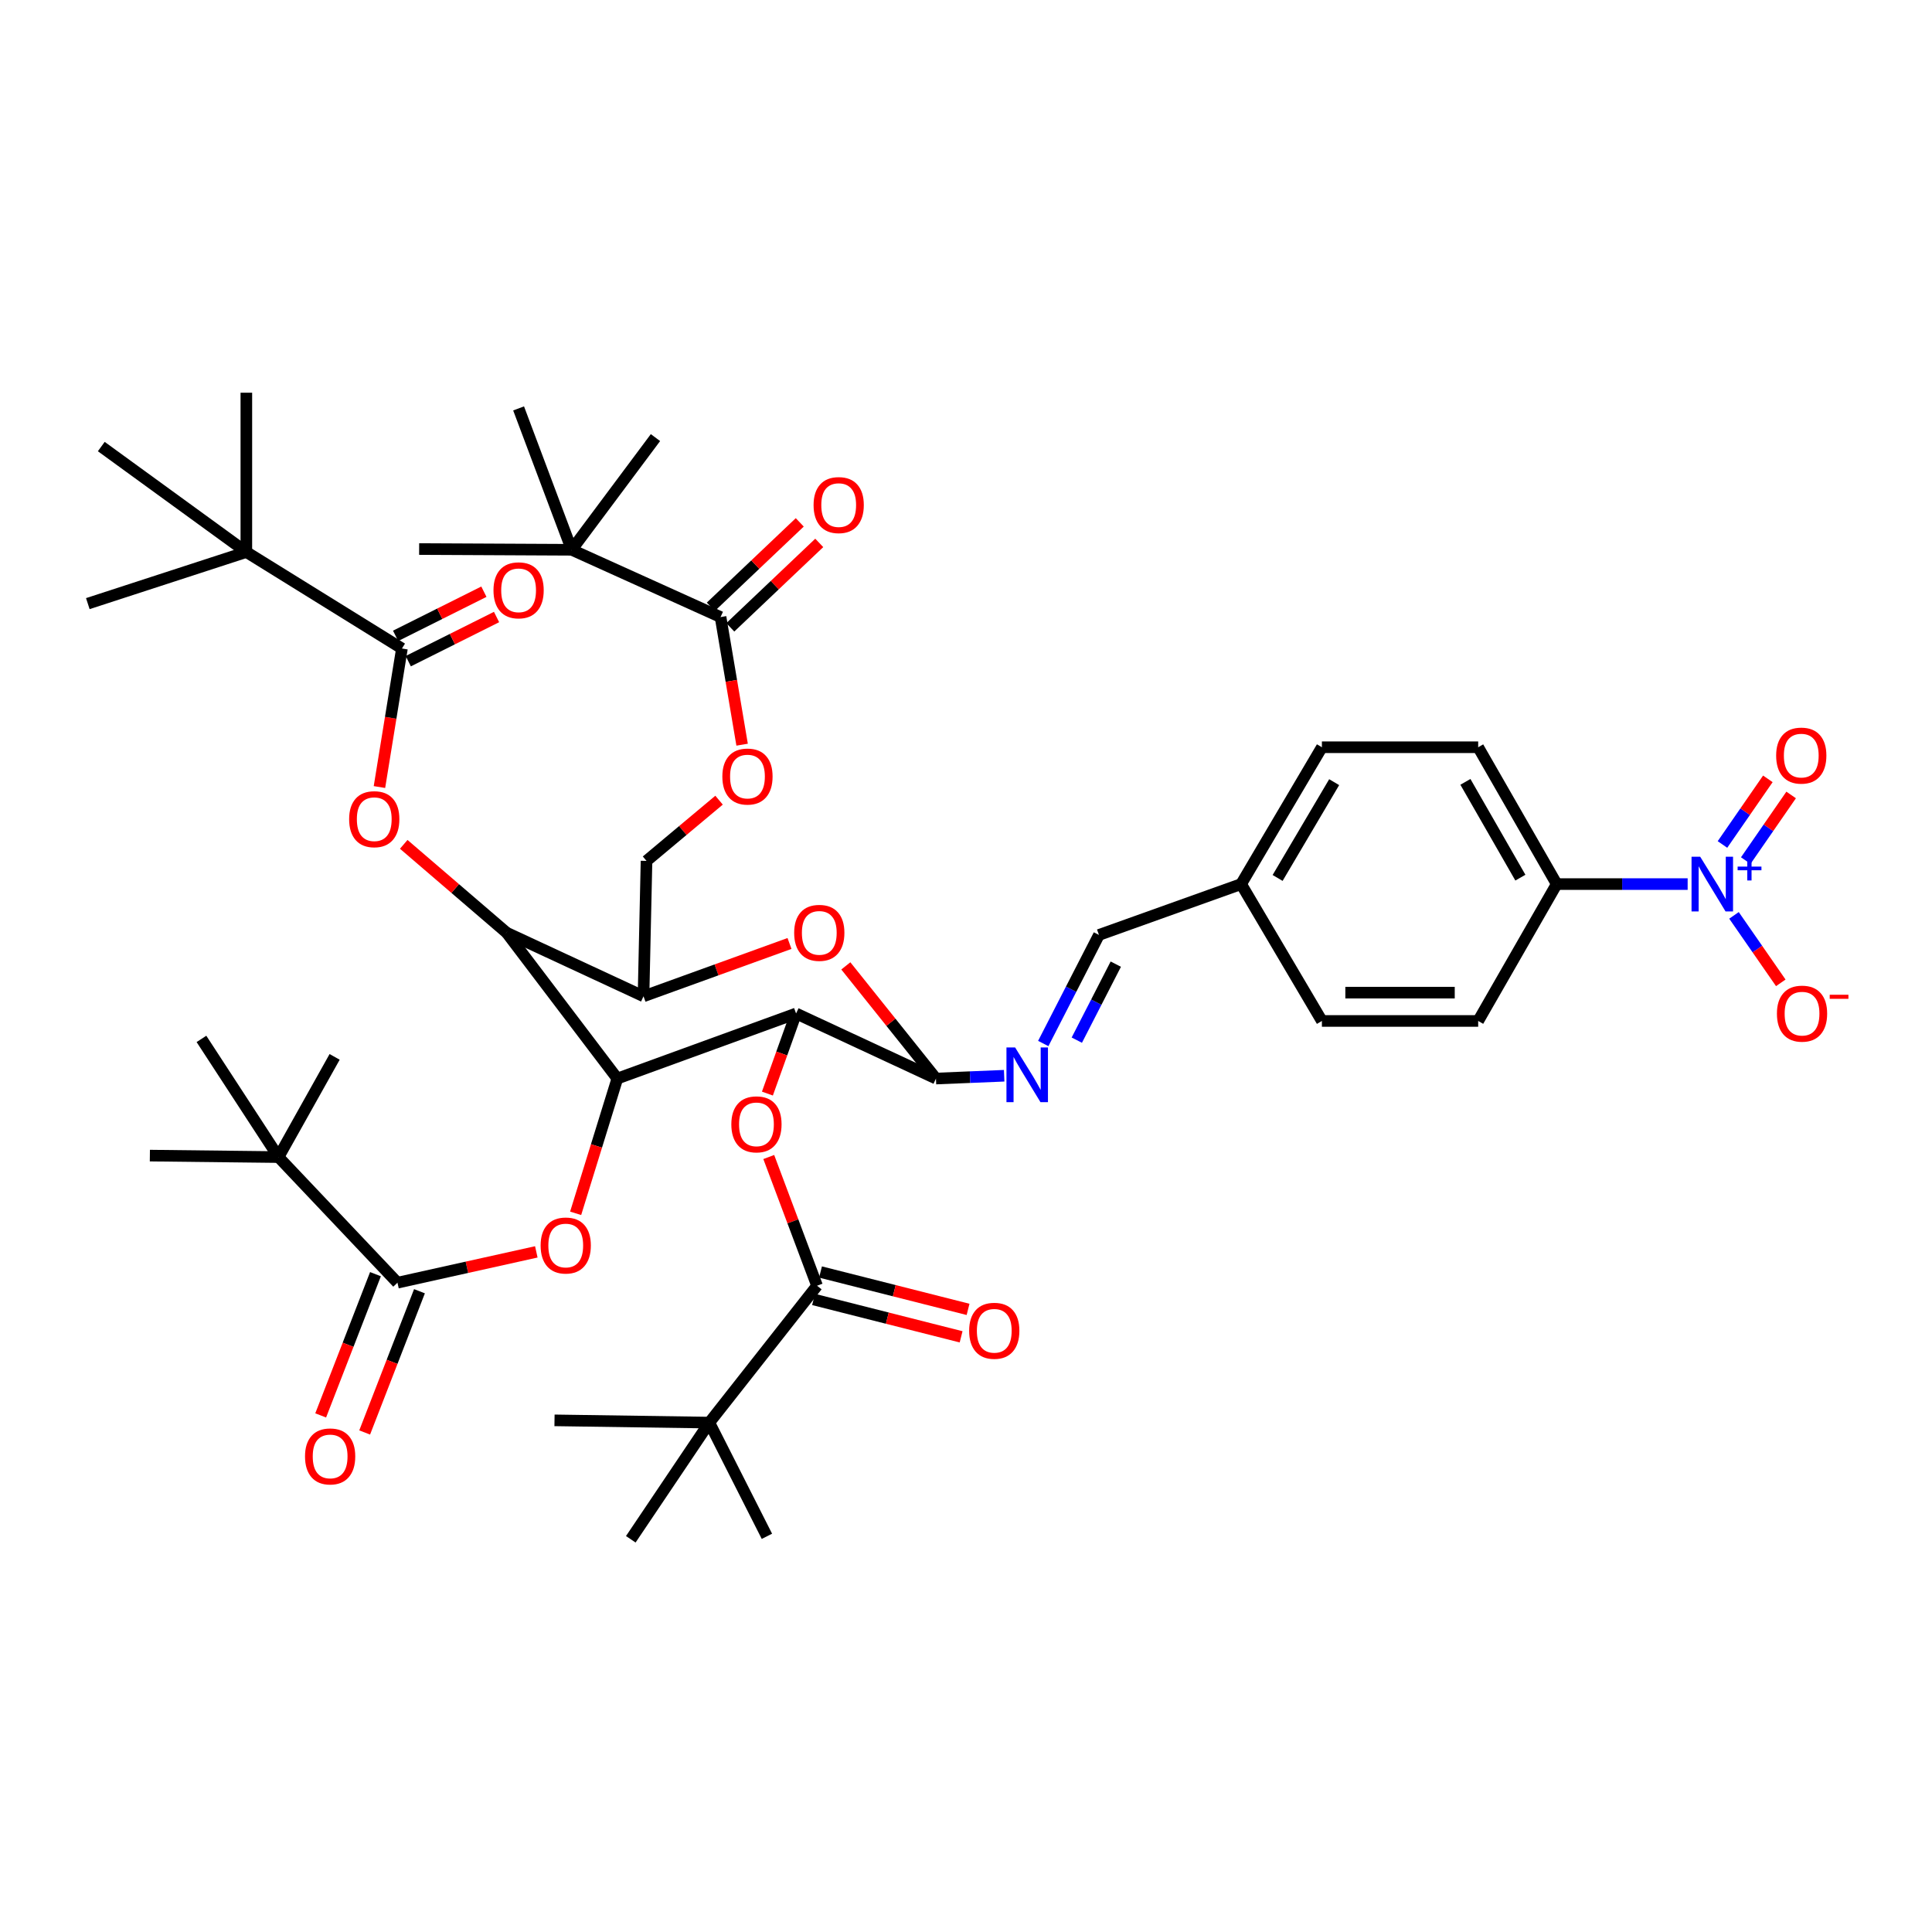 <?xml version='1.0' encoding='iso-8859-1'?>
<svg version='1.1' baseProfile='full'
              xmlns='http://www.w3.org/2000/svg'
                      xmlns:rdkit='http://www.rdkit.org/xml'
                      xmlns:xlink='http://www.w3.org/1999/xlink'
                  xml:space='preserve'
width='1000px' height='1000px' viewBox='0 0 1000 1000'>
<!-- END OF HEADER -->
<rect style='opacity:1.0;fill:#FFFFFF;stroke:none' width='1000' height='1000' x='0' y='0'> </rect>
<path class='bond-0' d='M 319.528,558.258 L 412.053,524.578' style='fill:none;fill-rule:evenodd;stroke:#000000;stroke-width:6px;stroke-linecap:butt;stroke-linejoin:miter;stroke-opacity:1' />
<path class='bond-1' d='M 319.528,558.258 L 262.238,482.765' style='fill:none;fill-rule:evenodd;stroke:#000000;stroke-width:6px;stroke-linecap:butt;stroke-linejoin:miter;stroke-opacity:1' />
<path class='bond-5' d='M 319.528,558.258 L 308.741,593.134' style='fill:none;fill-rule:evenodd;stroke:#000000;stroke-width:6px;stroke-linecap:butt;stroke-linejoin:miter;stroke-opacity:1' />
<path class='bond-5' d='M 308.741,593.134 L 297.953,628.009' style='fill:none;fill-rule:evenodd;stroke:#FF0000;stroke-width:6px;stroke-linecap:butt;stroke-linejoin:miter;stroke-opacity:1' />
<path class='bond-2' d='M 412.053,524.578 L 484.453,558.258' style='fill:none;fill-rule:evenodd;stroke:#000000;stroke-width:6px;stroke-linecap:butt;stroke-linejoin:miter;stroke-opacity:1' />
<path class='bond-6' d='M 412.053,524.578 L 404.631,545.306' style='fill:none;fill-rule:evenodd;stroke:#000000;stroke-width:6px;stroke-linecap:butt;stroke-linejoin:miter;stroke-opacity:1' />
<path class='bond-6' d='M 404.631,545.306 L 397.209,566.035' style='fill:none;fill-rule:evenodd;stroke:#FF0000;stroke-width:6px;stroke-linecap:butt;stroke-linejoin:miter;stroke-opacity:1' />
<path class='bond-7' d='M 262.238,482.765 L 333.083,515.68' style='fill:none;fill-rule:evenodd;stroke:#000000;stroke-width:6px;stroke-linecap:butt;stroke-linejoin:miter;stroke-opacity:1' />
<path class='bond-8' d='M 262.238,482.765 L 235.605,459.897' style='fill:none;fill-rule:evenodd;stroke:#000000;stroke-width:6px;stroke-linecap:butt;stroke-linejoin:miter;stroke-opacity:1' />
<path class='bond-8' d='M 235.605,459.897 L 208.972,437.029' style='fill:none;fill-rule:evenodd;stroke:#FF0000;stroke-width:6px;stroke-linecap:butt;stroke-linejoin:miter;stroke-opacity:1' />
<path class='bond-12' d='M 484.453,558.258 L 502.105,557.531' style='fill:none;fill-rule:evenodd;stroke:#000000;stroke-width:6px;stroke-linecap:butt;stroke-linejoin:miter;stroke-opacity:1' />
<path class='bond-12' d='M 502.105,557.531 L 519.758,556.804' style='fill:none;fill-rule:evenodd;stroke:#0000FF;stroke-width:6px;stroke-linecap:butt;stroke-linejoin:miter;stroke-opacity:1' />
<path class='bond-45' d='M 484.453,558.258 L 461.127,529.1' style='fill:none;fill-rule:evenodd;stroke:#000000;stroke-width:6px;stroke-linecap:butt;stroke-linejoin:miter;stroke-opacity:1' />
<path class='bond-45' d='M 461.127,529.1 L 437.802,499.942' style='fill:none;fill-rule:evenodd;stroke:#FF0000;stroke-width:6px;stroke-linecap:butt;stroke-linejoin:miter;stroke-opacity:1' />
<path class='bond-3' d='M 873.525,457.601 L 839.639,457.601' style='fill:none;fill-rule:evenodd;stroke:#0000FF;stroke-width:6px;stroke-linecap:butt;stroke-linejoin:miter;stroke-opacity:1' />
<path class='bond-3' d='M 839.639,457.601 L 805.753,457.601' style='fill:none;fill-rule:evenodd;stroke:#000000;stroke-width:6px;stroke-linecap:butt;stroke-linejoin:miter;stroke-opacity:1' />
<path class='bond-18' d='M 897.512,473.798 L 909.62,491.256' style='fill:none;fill-rule:evenodd;stroke:#0000FF;stroke-width:6px;stroke-linecap:butt;stroke-linejoin:miter;stroke-opacity:1' />
<path class='bond-18' d='M 909.62,491.256 L 921.728,508.713' style='fill:none;fill-rule:evenodd;stroke:#FF0000;stroke-width:6px;stroke-linecap:butt;stroke-linejoin:miter;stroke-opacity:1' />
<path class='bond-21' d='M 903.601,445.436 L 915.347,428.453' style='fill:none;fill-rule:evenodd;stroke:#0000FF;stroke-width:6px;stroke-linecap:butt;stroke-linejoin:miter;stroke-opacity:1' />
<path class='bond-21' d='M 915.347,428.453 L 927.093,411.469' style='fill:none;fill-rule:evenodd;stroke:#FF0000;stroke-width:6px;stroke-linecap:butt;stroke-linejoin:miter;stroke-opacity:1' />
<path class='bond-21' d='M 891.548,437.1 L 903.295,420.117' style='fill:none;fill-rule:evenodd;stroke:#0000FF;stroke-width:6px;stroke-linecap:butt;stroke-linejoin:miter;stroke-opacity:1' />
<path class='bond-21' d='M 903.295,420.117 L 915.041,403.133' style='fill:none;fill-rule:evenodd;stroke:#FF0000;stroke-width:6px;stroke-linecap:butt;stroke-linejoin:miter;stroke-opacity:1' />
<path class='bond-4' d='M 408.642,488.343 L 370.863,502.012' style='fill:none;fill-rule:evenodd;stroke:#FF0000;stroke-width:6px;stroke-linecap:butt;stroke-linejoin:miter;stroke-opacity:1' />
<path class='bond-4' d='M 370.863,502.012 L 333.083,515.68' style='fill:none;fill-rule:evenodd;stroke:#000000;stroke-width:6px;stroke-linecap:butt;stroke-linejoin:miter;stroke-opacity:1' />
<path class='bond-9' d='M 277.595,647.969 L 241.662,655.946' style='fill:none;fill-rule:evenodd;stroke:#FF0000;stroke-width:6px;stroke-linecap:butt;stroke-linejoin:miter;stroke-opacity:1' />
<path class='bond-9' d='M 241.662,655.946 L 205.73,663.923' style='fill:none;fill-rule:evenodd;stroke:#000000;stroke-width:6px;stroke-linecap:butt;stroke-linejoin:miter;stroke-opacity:1' />
<path class='bond-10' d='M 397.91,598.869 L 410.403,632.182' style='fill:none;fill-rule:evenodd;stroke:#FF0000;stroke-width:6px;stroke-linecap:butt;stroke-linejoin:miter;stroke-opacity:1' />
<path class='bond-10' d='M 410.403,632.182 L 422.897,665.494' style='fill:none;fill-rule:evenodd;stroke:#000000;stroke-width:6px;stroke-linecap:butt;stroke-linejoin:miter;stroke-opacity:1' />
<path class='bond-22' d='M 333.083,515.68 L 334.638,445.6' style='fill:none;fill-rule:evenodd;stroke:#000000;stroke-width:6px;stroke-linecap:butt;stroke-linejoin:miter;stroke-opacity:1' />
<path class='bond-11' d='M 196.402,407.373 L 202.222,371.522' style='fill:none;fill-rule:evenodd;stroke:#FF0000;stroke-width:6px;stroke-linecap:butt;stroke-linejoin:miter;stroke-opacity:1' />
<path class='bond-11' d='M 202.222,371.522 L 208.042,335.67' style='fill:none;fill-rule:evenodd;stroke:#000000;stroke-width:6px;stroke-linecap:butt;stroke-linejoin:miter;stroke-opacity:1' />
<path class='bond-15' d='M 205.73,663.923 L 144.158,598.907' style='fill:none;fill-rule:evenodd;stroke:#000000;stroke-width:6px;stroke-linecap:butt;stroke-linejoin:miter;stroke-opacity:1' />
<path class='bond-25' d='M 194.345,659.506 L 180.164,696.061' style='fill:none;fill-rule:evenodd;stroke:#000000;stroke-width:6px;stroke-linecap:butt;stroke-linejoin:miter;stroke-opacity:1' />
<path class='bond-25' d='M 180.164,696.061 L 165.983,732.615' style='fill:none;fill-rule:evenodd;stroke:#FF0000;stroke-width:6px;stroke-linecap:butt;stroke-linejoin:miter;stroke-opacity:1' />
<path class='bond-25' d='M 217.115,668.34 L 202.934,704.894' style='fill:none;fill-rule:evenodd;stroke:#000000;stroke-width:6px;stroke-linecap:butt;stroke-linejoin:miter;stroke-opacity:1' />
<path class='bond-25' d='M 202.934,704.894 L 188.753,741.449' style='fill:none;fill-rule:evenodd;stroke:#FF0000;stroke-width:6px;stroke-linecap:butt;stroke-linejoin:miter;stroke-opacity:1' />
<path class='bond-16' d='M 422.897,665.494 L 367.146,736.339' style='fill:none;fill-rule:evenodd;stroke:#000000;stroke-width:6px;stroke-linecap:butt;stroke-linejoin:miter;stroke-opacity:1' />
<path class='bond-24' d='M 421.098,672.597 L 459.283,682.269' style='fill:none;fill-rule:evenodd;stroke:#000000;stroke-width:6px;stroke-linecap:butt;stroke-linejoin:miter;stroke-opacity:1' />
<path class='bond-24' d='M 459.283,682.269 L 497.467,691.94' style='fill:none;fill-rule:evenodd;stroke:#FF0000;stroke-width:6px;stroke-linecap:butt;stroke-linejoin:miter;stroke-opacity:1' />
<path class='bond-24' d='M 424.696,658.392 L 462.881,668.063' style='fill:none;fill-rule:evenodd;stroke:#000000;stroke-width:6px;stroke-linecap:butt;stroke-linejoin:miter;stroke-opacity:1' />
<path class='bond-24' d='M 462.881,668.063 L 501.065,677.735' style='fill:none;fill-rule:evenodd;stroke:#FF0000;stroke-width:6px;stroke-linecap:butt;stroke-linejoin:miter;stroke-opacity:1' />
<path class='bond-17' d='M 208.042,335.67 L 127.51,285.724' style='fill:none;fill-rule:evenodd;stroke:#000000;stroke-width:6px;stroke-linecap:butt;stroke-linejoin:miter;stroke-opacity:1' />
<path class='bond-26' d='M 211.32,342.223 L 234.168,330.794' style='fill:none;fill-rule:evenodd;stroke:#000000;stroke-width:6px;stroke-linecap:butt;stroke-linejoin:miter;stroke-opacity:1' />
<path class='bond-26' d='M 234.168,330.794 L 257.016,319.366' style='fill:none;fill-rule:evenodd;stroke:#FF0000;stroke-width:6px;stroke-linecap:butt;stroke-linejoin:miter;stroke-opacity:1' />
<path class='bond-26' d='M 204.765,329.117 L 227.612,317.688' style='fill:none;fill-rule:evenodd;stroke:#000000;stroke-width:6px;stroke-linecap:butt;stroke-linejoin:miter;stroke-opacity:1' />
<path class='bond-26' d='M 227.612,317.688 L 250.46,306.26' style='fill:none;fill-rule:evenodd;stroke:#FF0000;stroke-width:6px;stroke-linecap:butt;stroke-linejoin:miter;stroke-opacity:1' />
<path class='bond-23' d='M 539.988,540.119 L 554.404,512.02' style='fill:none;fill-rule:evenodd;stroke:#0000FF;stroke-width:6px;stroke-linecap:butt;stroke-linejoin:miter;stroke-opacity:1' />
<path class='bond-23' d='M 554.404,512.02 L 568.82,483.921' style='fill:none;fill-rule:evenodd;stroke:#000000;stroke-width:6px;stroke-linecap:butt;stroke-linejoin:miter;stroke-opacity:1' />
<path class='bond-23' d='M 557.351,538.378 L 567.442,518.709' style='fill:none;fill-rule:evenodd;stroke:#0000FF;stroke-width:6px;stroke-linecap:butt;stroke-linejoin:miter;stroke-opacity:1' />
<path class='bond-23' d='M 567.442,518.709 L 577.533,499.04' style='fill:none;fill-rule:evenodd;stroke:#000000;stroke-width:6px;stroke-linecap:butt;stroke-linejoin:miter;stroke-opacity:1' />
<path class='bond-13' d='M 372.959,319.396 L 378.538,352.421' style='fill:none;fill-rule:evenodd;stroke:#000000;stroke-width:6px;stroke-linecap:butt;stroke-linejoin:miter;stroke-opacity:1' />
<path class='bond-13' d='M 378.538,352.421 L 384.116,385.447' style='fill:none;fill-rule:evenodd;stroke:#FF0000;stroke-width:6px;stroke-linecap:butt;stroke-linejoin:miter;stroke-opacity:1' />
<path class='bond-19' d='M 372.959,319.396 L 295.919,284.568' style='fill:none;fill-rule:evenodd;stroke:#000000;stroke-width:6px;stroke-linecap:butt;stroke-linejoin:miter;stroke-opacity:1' />
<path class='bond-27' d='M 378.003,324.71 L 401.024,302.857' style='fill:none;fill-rule:evenodd;stroke:#000000;stroke-width:6px;stroke-linecap:butt;stroke-linejoin:miter;stroke-opacity:1' />
<path class='bond-27' d='M 401.024,302.857 L 424.044,281.004' style='fill:none;fill-rule:evenodd;stroke:#FF0000;stroke-width:6px;stroke-linecap:butt;stroke-linejoin:miter;stroke-opacity:1' />
<path class='bond-27' d='M 367.914,314.082 L 390.935,292.229' style='fill:none;fill-rule:evenodd;stroke:#000000;stroke-width:6px;stroke-linecap:butt;stroke-linejoin:miter;stroke-opacity:1' />
<path class='bond-27' d='M 390.935,292.229 L 413.955,270.376' style='fill:none;fill-rule:evenodd;stroke:#FF0000;stroke-width:6px;stroke-linecap:butt;stroke-linejoin:miter;stroke-opacity:1' />
<path class='bond-14' d='M 805.753,457.601 L 765.104,386.772' style='fill:none;fill-rule:evenodd;stroke:#000000;stroke-width:6px;stroke-linecap:butt;stroke-linejoin:miter;stroke-opacity:1' />
<path class='bond-14' d='M 786.946,454.271 L 758.492,404.691' style='fill:none;fill-rule:evenodd;stroke:#000000;stroke-width:6px;stroke-linecap:butt;stroke-linejoin:miter;stroke-opacity:1' />
<path class='bond-46' d='M 805.753,457.601 L 765.104,528.445' style='fill:none;fill-rule:evenodd;stroke:#000000;stroke-width:6px;stroke-linecap:butt;stroke-linejoin:miter;stroke-opacity:1' />
<path class='bond-38' d='M 144.158,598.907 L 173.206,547.04' style='fill:none;fill-rule:evenodd;stroke:#000000;stroke-width:6px;stroke-linecap:butt;stroke-linejoin:miter;stroke-opacity:1' />
<path class='bond-39' d='M 144.158,598.907 L 104.275,537.734' style='fill:none;fill-rule:evenodd;stroke:#000000;stroke-width:6px;stroke-linecap:butt;stroke-linejoin:miter;stroke-opacity:1' />
<path class='bond-40' d='M 144.158,598.907 L 77.572,598.142' style='fill:none;fill-rule:evenodd;stroke:#000000;stroke-width:6px;stroke-linecap:butt;stroke-linejoin:miter;stroke-opacity:1' />
<path class='bond-33' d='M 367.146,736.339 L 326.497,796.731' style='fill:none;fill-rule:evenodd;stroke:#000000;stroke-width:6px;stroke-linecap:butt;stroke-linejoin:miter;stroke-opacity:1' />
<path class='bond-34' d='M 367.146,736.339 L 396.951,795.192' style='fill:none;fill-rule:evenodd;stroke:#000000;stroke-width:6px;stroke-linecap:butt;stroke-linejoin:miter;stroke-opacity:1' />
<path class='bond-41' d='M 367.146,736.339 L 287.012,735.175' style='fill:none;fill-rule:evenodd;stroke:#000000;stroke-width:6px;stroke-linecap:butt;stroke-linejoin:miter;stroke-opacity:1' />
<path class='bond-35' d='M 127.51,285.724 L 52.423,231.137' style='fill:none;fill-rule:evenodd;stroke:#000000;stroke-width:6px;stroke-linecap:butt;stroke-linejoin:miter;stroke-opacity:1' />
<path class='bond-36' d='M 127.51,285.724 L 127.51,203.269' style='fill:none;fill-rule:evenodd;stroke:#000000;stroke-width:6px;stroke-linecap:butt;stroke-linejoin:miter;stroke-opacity:1' />
<path class='bond-37' d='M 127.51,285.724 L 45.455,312.435' style='fill:none;fill-rule:evenodd;stroke:#000000;stroke-width:6px;stroke-linecap:butt;stroke-linejoin:miter;stroke-opacity:1' />
<path class='bond-42' d='M 295.919,284.568 L 216.949,284.185' style='fill:none;fill-rule:evenodd;stroke:#000000;stroke-width:6px;stroke-linecap:butt;stroke-linejoin:miter;stroke-opacity:1' />
<path class='bond-43' d='M 295.919,284.568 L 339.271,226.496' style='fill:none;fill-rule:evenodd;stroke:#000000;stroke-width:6px;stroke-linecap:butt;stroke-linejoin:miter;stroke-opacity:1' />
<path class='bond-44' d='M 295.919,284.568 L 268.426,211.394' style='fill:none;fill-rule:evenodd;stroke:#000000;stroke-width:6px;stroke-linecap:butt;stroke-linejoin:miter;stroke-opacity:1' />
<path class='bond-20' d='M 372.185,414.167 L 353.411,429.884' style='fill:none;fill-rule:evenodd;stroke:#FF0000;stroke-width:6px;stroke-linecap:butt;stroke-linejoin:miter;stroke-opacity:1' />
<path class='bond-20' d='M 353.411,429.884 L 334.638,445.6' style='fill:none;fill-rule:evenodd;stroke:#000000;stroke-width:6px;stroke-linecap:butt;stroke-linejoin:miter;stroke-opacity:1' />
<path class='bond-30' d='M 568.82,483.921 L 642.4,457.601' style='fill:none;fill-rule:evenodd;stroke:#000000;stroke-width:6px;stroke-linecap:butt;stroke-linejoin:miter;stroke-opacity:1' />
<path class='bond-28' d='M 765.104,386.772 L 684.213,386.772' style='fill:none;fill-rule:evenodd;stroke:#000000;stroke-width:6px;stroke-linecap:butt;stroke-linejoin:miter;stroke-opacity:1' />
<path class='bond-29' d='M 765.104,528.445 L 684.213,528.445' style='fill:none;fill-rule:evenodd;stroke:#000000;stroke-width:6px;stroke-linecap:butt;stroke-linejoin:miter;stroke-opacity:1' />
<path class='bond-29' d='M 752.971,513.791 L 696.347,513.791' style='fill:none;fill-rule:evenodd;stroke:#000000;stroke-width:6px;stroke-linecap:butt;stroke-linejoin:miter;stroke-opacity:1' />
<path class='bond-31' d='M 642.4,457.601 L 684.213,528.445' style='fill:none;fill-rule:evenodd;stroke:#000000;stroke-width:6px;stroke-linecap:butt;stroke-linejoin:miter;stroke-opacity:1' />
<path class='bond-32' d='M 642.4,457.601 L 684.213,386.772' style='fill:none;fill-rule:evenodd;stroke:#000000;stroke-width:6px;stroke-linecap:butt;stroke-linejoin:miter;stroke-opacity:1' />
<path class='bond-32' d='M 661.291,454.426 L 690.561,404.846' style='fill:none;fill-rule:evenodd;stroke:#000000;stroke-width:6px;stroke-linecap:butt;stroke-linejoin:miter;stroke-opacity:1' />
<path  class='atom-4' d='M 880.018 443.441
L 889.298 458.441
Q 890.218 459.921, 891.698 462.601
Q 893.178 465.281, 893.258 465.441
L 893.258 443.441
L 897.018 443.441
L 897.018 471.761
L 893.138 471.761
L 883.178 455.361
Q 882.018 453.441, 880.778 451.241
Q 879.578 449.041, 879.218 448.361
L 879.218 471.761
L 875.538 471.761
L 875.538 443.441
L 880.018 443.441
' fill='#0000FF'/>
<path  class='atom-4' d='M 899.394 448.545
L 904.383 448.545
L 904.383 443.292
L 906.601 443.292
L 906.601 448.545
L 911.723 448.545
L 911.723 450.446
L 906.601 450.446
L 906.601 455.726
L 904.383 455.726
L 904.383 450.446
L 899.394 450.446
L 899.394 448.545
' fill='#0000FF'/>
<path  class='atom-5' d='M 411.061 482.845
Q 411.061 476.045, 414.421 472.245
Q 417.781 468.445, 424.061 468.445
Q 430.341 468.445, 433.701 472.245
Q 437.061 476.045, 437.061 482.845
Q 437.061 489.725, 433.661 493.645
Q 430.261 497.525, 424.061 497.525
Q 417.821 497.525, 414.421 493.645
Q 411.061 489.765, 411.061 482.845
M 424.061 494.325
Q 428.381 494.325, 430.701 491.445
Q 433.061 488.525, 433.061 482.845
Q 433.061 477.285, 430.701 474.485
Q 428.381 471.645, 424.061 471.645
Q 419.741 471.645, 417.381 474.445
Q 415.061 477.245, 415.061 482.845
Q 415.061 488.565, 417.381 491.445
Q 419.741 494.325, 424.061 494.325
' fill='#FF0000'/>
<path  class='atom-6' d='M 279.825 644.668
Q 279.825 637.868, 283.185 634.068
Q 286.545 630.268, 292.825 630.268
Q 299.105 630.268, 302.465 634.068
Q 305.825 637.868, 305.825 644.668
Q 305.825 651.548, 302.425 655.468
Q 299.025 659.348, 292.825 659.348
Q 286.585 659.348, 283.185 655.468
Q 279.825 651.588, 279.825 644.668
M 292.825 656.148
Q 297.145 656.148, 299.465 653.268
Q 301.825 650.348, 301.825 644.668
Q 301.825 639.108, 299.465 636.308
Q 297.145 633.468, 292.825 633.468
Q 288.505 633.468, 286.145 636.268
Q 283.825 639.068, 283.825 644.668
Q 283.825 650.388, 286.145 653.268
Q 288.505 656.148, 292.825 656.148
' fill='#FF0000'/>
<path  class='atom-7' d='M 378.537 581.956
Q 378.537 575.156, 381.897 571.356
Q 385.257 567.556, 391.537 567.556
Q 397.817 567.556, 401.177 571.356
Q 404.537 575.156, 404.537 581.956
Q 404.537 588.836, 401.137 592.756
Q 397.737 596.636, 391.537 596.636
Q 385.297 596.636, 381.897 592.756
Q 378.537 588.876, 378.537 581.956
M 391.537 593.436
Q 395.857 593.436, 398.177 590.556
Q 400.537 587.636, 400.537 581.956
Q 400.537 576.396, 398.177 573.596
Q 395.857 570.756, 391.537 570.756
Q 387.217 570.756, 384.857 573.556
Q 382.537 576.356, 382.537 581.956
Q 382.537 587.676, 384.857 590.556
Q 387.217 593.436, 391.537 593.436
' fill='#FF0000'/>
<path  class='atom-9' d='M 180.714 424.009
Q 180.714 417.209, 184.074 413.409
Q 187.434 409.609, 193.714 409.609
Q 199.994 409.609, 203.354 413.409
Q 206.714 417.209, 206.714 424.009
Q 206.714 430.889, 203.314 434.809
Q 199.914 438.689, 193.714 438.689
Q 187.474 438.689, 184.074 434.809
Q 180.714 430.929, 180.714 424.009
M 193.714 435.489
Q 198.034 435.489, 200.354 432.609
Q 202.714 429.689, 202.714 424.009
Q 202.714 418.449, 200.354 415.649
Q 198.034 412.809, 193.714 412.809
Q 189.394 412.809, 187.034 415.609
Q 184.714 418.409, 184.714 424.009
Q 184.714 429.729, 187.034 432.609
Q 189.394 435.489, 193.714 435.489
' fill='#FF0000'/>
<path  class='atom-13' d='M 525.42 542.153
L 534.7 557.153
Q 535.62 558.633, 537.1 561.313
Q 538.58 563.993, 538.66 564.153
L 538.66 542.153
L 542.42 542.153
L 542.42 570.473
L 538.54 570.473
L 528.58 554.073
Q 527.42 552.153, 526.18 549.953
Q 524.98 547.753, 524.62 547.073
L 524.62 570.473
L 520.94 570.473
L 520.94 542.153
L 525.42 542.153
' fill='#0000FF'/>
<path  class='atom-19' d='M 919.732 524.658
Q 919.732 517.858, 923.092 514.058
Q 926.452 510.258, 932.732 510.258
Q 939.012 510.258, 942.372 514.058
Q 945.732 517.858, 945.732 524.658
Q 945.732 531.538, 942.332 535.458
Q 938.932 539.338, 932.732 539.338
Q 926.492 539.338, 923.092 535.458
Q 919.732 531.578, 919.732 524.658
M 932.732 536.138
Q 937.052 536.138, 939.372 533.258
Q 941.732 530.338, 941.732 524.658
Q 941.732 519.098, 939.372 516.298
Q 937.052 513.458, 932.732 513.458
Q 928.412 513.458, 926.052 516.258
Q 923.732 519.058, 923.732 524.658
Q 923.732 530.378, 926.052 533.258
Q 928.412 536.138, 932.732 536.138
' fill='#FF0000'/>
<path  class='atom-19' d='M 947.052 514.881
L 956.74 514.881
L 956.74 516.993
L 947.052 516.993
L 947.052 514.881
' fill='#FF0000'/>
<path  class='atom-21' d='M 373.888 401.938
Q 373.888 395.138, 377.248 391.338
Q 380.608 387.538, 386.888 387.538
Q 393.168 387.538, 396.528 391.338
Q 399.888 395.138, 399.888 401.938
Q 399.888 408.818, 396.488 412.738
Q 393.088 416.618, 386.888 416.618
Q 380.648 416.618, 377.248 412.738
Q 373.888 408.858, 373.888 401.938
M 386.888 413.418
Q 391.208 413.418, 393.528 410.538
Q 395.888 407.618, 395.888 401.938
Q 395.888 396.378, 393.528 393.578
Q 391.208 390.738, 386.888 390.738
Q 382.568 390.738, 380.208 393.538
Q 377.888 396.338, 377.888 401.938
Q 377.888 407.658, 380.208 410.538
Q 382.568 413.418, 386.888 413.418
' fill='#FF0000'/>
<path  class='atom-22' d='M 919.333 391.094
Q 919.333 384.294, 922.693 380.494
Q 926.053 376.694, 932.333 376.694
Q 938.613 376.694, 941.973 380.494
Q 945.333 384.294, 945.333 391.094
Q 945.333 397.974, 941.933 401.894
Q 938.533 405.774, 932.333 405.774
Q 926.093 405.774, 922.693 401.894
Q 919.333 398.014, 919.333 391.094
M 932.333 402.574
Q 936.653 402.574, 938.973 399.694
Q 941.333 396.774, 941.333 391.094
Q 941.333 385.534, 938.973 382.734
Q 936.653 379.894, 932.333 379.894
Q 928.013 379.894, 925.653 382.694
Q 923.333 385.494, 923.333 391.094
Q 923.333 396.814, 925.653 399.694
Q 928.013 402.574, 932.333 402.574
' fill='#FF0000'/>
<path  class='atom-25' d='M 501.632 688.809
Q 501.632 682.009, 504.992 678.209
Q 508.352 674.409, 514.632 674.409
Q 520.912 674.409, 524.272 678.209
Q 527.632 682.009, 527.632 688.809
Q 527.632 695.689, 524.232 699.609
Q 520.832 703.489, 514.632 703.489
Q 508.392 703.489, 504.992 699.609
Q 501.632 695.729, 501.632 688.809
M 514.632 700.289
Q 518.952 700.289, 521.272 697.409
Q 523.632 694.489, 523.632 688.809
Q 523.632 683.249, 521.272 680.449
Q 518.952 677.609, 514.632 677.609
Q 510.312 677.609, 507.952 680.409
Q 505.632 683.209, 505.632 688.809
Q 505.632 694.529, 507.952 697.409
Q 510.312 700.289, 514.632 700.289
' fill='#FF0000'/>
<path  class='atom-26' d='M 157.878 753.841
Q 157.878 747.041, 161.238 743.241
Q 164.598 739.441, 170.878 739.441
Q 177.158 739.441, 180.518 743.241
Q 183.878 747.041, 183.878 753.841
Q 183.878 760.721, 180.478 764.641
Q 177.078 768.521, 170.878 768.521
Q 164.638 768.521, 161.238 764.641
Q 157.878 760.761, 157.878 753.841
M 170.878 765.321
Q 175.198 765.321, 177.518 762.441
Q 179.878 759.521, 179.878 753.841
Q 179.878 748.281, 177.518 745.481
Q 175.198 742.641, 170.878 742.641
Q 166.558 742.641, 164.198 745.441
Q 161.878 748.241, 161.878 753.841
Q 161.878 759.561, 164.198 762.441
Q 166.558 765.321, 170.878 765.321
' fill='#FF0000'/>
<path  class='atom-27' d='M 255.426 305.546
Q 255.426 298.746, 258.786 294.946
Q 262.146 291.146, 268.426 291.146
Q 274.706 291.146, 278.066 294.946
Q 281.426 298.746, 281.426 305.546
Q 281.426 312.426, 278.026 316.346
Q 274.626 320.226, 268.426 320.226
Q 262.186 320.226, 258.786 316.346
Q 255.426 312.466, 255.426 305.546
M 268.426 317.026
Q 272.746 317.026, 275.066 314.146
Q 277.426 311.226, 277.426 305.546
Q 277.426 299.986, 275.066 297.186
Q 272.746 294.346, 268.426 294.346
Q 264.106 294.346, 261.746 297.146
Q 259.426 299.946, 259.426 305.546
Q 259.426 311.266, 261.746 314.146
Q 264.106 317.026, 268.426 317.026
' fill='#FF0000'/>
<path  class='atom-28' d='M 421.107 261.429
Q 421.107 254.629, 424.467 250.829
Q 427.827 247.029, 434.107 247.029
Q 440.387 247.029, 443.747 250.829
Q 447.107 254.629, 447.107 261.429
Q 447.107 268.309, 443.707 272.229
Q 440.307 276.109, 434.107 276.109
Q 427.867 276.109, 424.467 272.229
Q 421.107 268.349, 421.107 261.429
M 434.107 272.909
Q 438.427 272.909, 440.747 270.029
Q 443.107 267.109, 443.107 261.429
Q 443.107 255.869, 440.747 253.069
Q 438.427 250.229, 434.107 250.229
Q 429.787 250.229, 427.427 253.029
Q 425.107 255.829, 425.107 261.429
Q 425.107 267.149, 427.427 270.029
Q 429.787 272.909, 434.107 272.909
' fill='#FF0000'/>
</svg>

